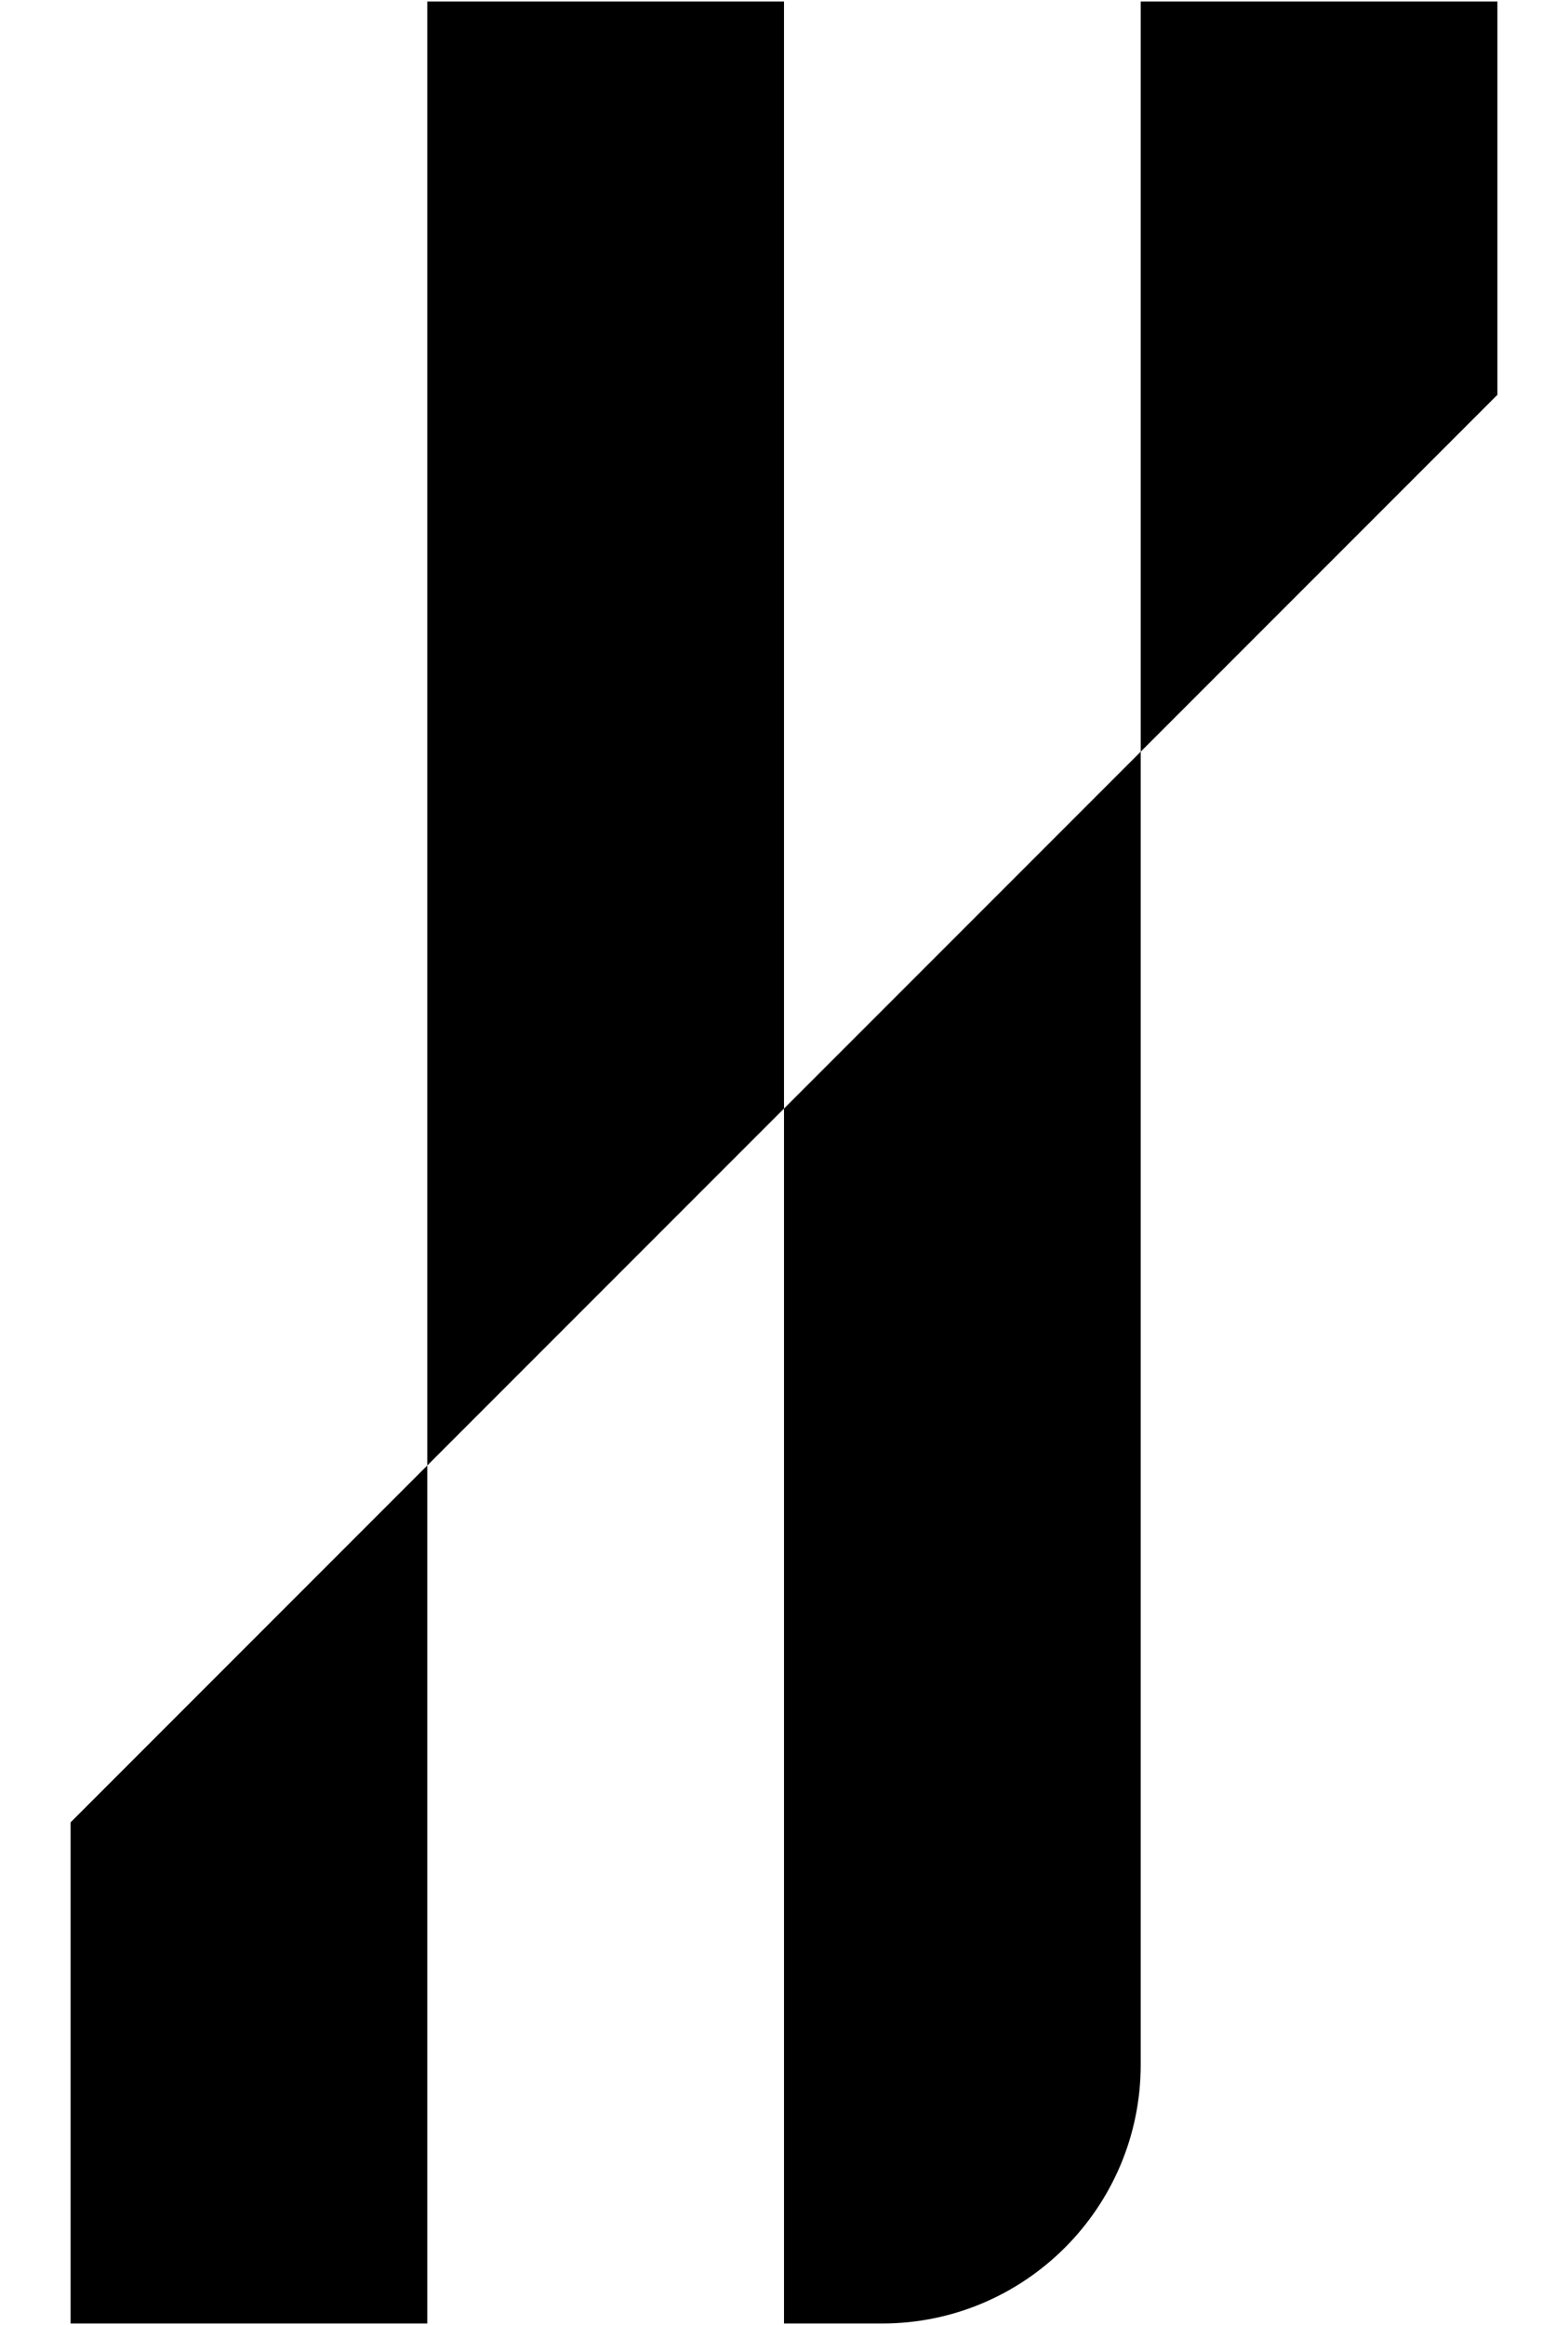 <?xml version="1.0" encoding="UTF-8"?><svg id="Ebene_1" xmlns="http://www.w3.org/2000/svg" viewBox="0 0 21.1 31.27"><path d="m10.55.02h-4.8v19.69l4.8-4.8v16.34h1.32c1.92,0,3.48-1.56,3.48-3.48V10.11l-4.8,4.8V.02ZM15.35.02v10.09l4.8-4.8V.02h-4.8ZM.95,31.25h4.8v-11.54L.95,24.51v6.74Z"/></svg>
